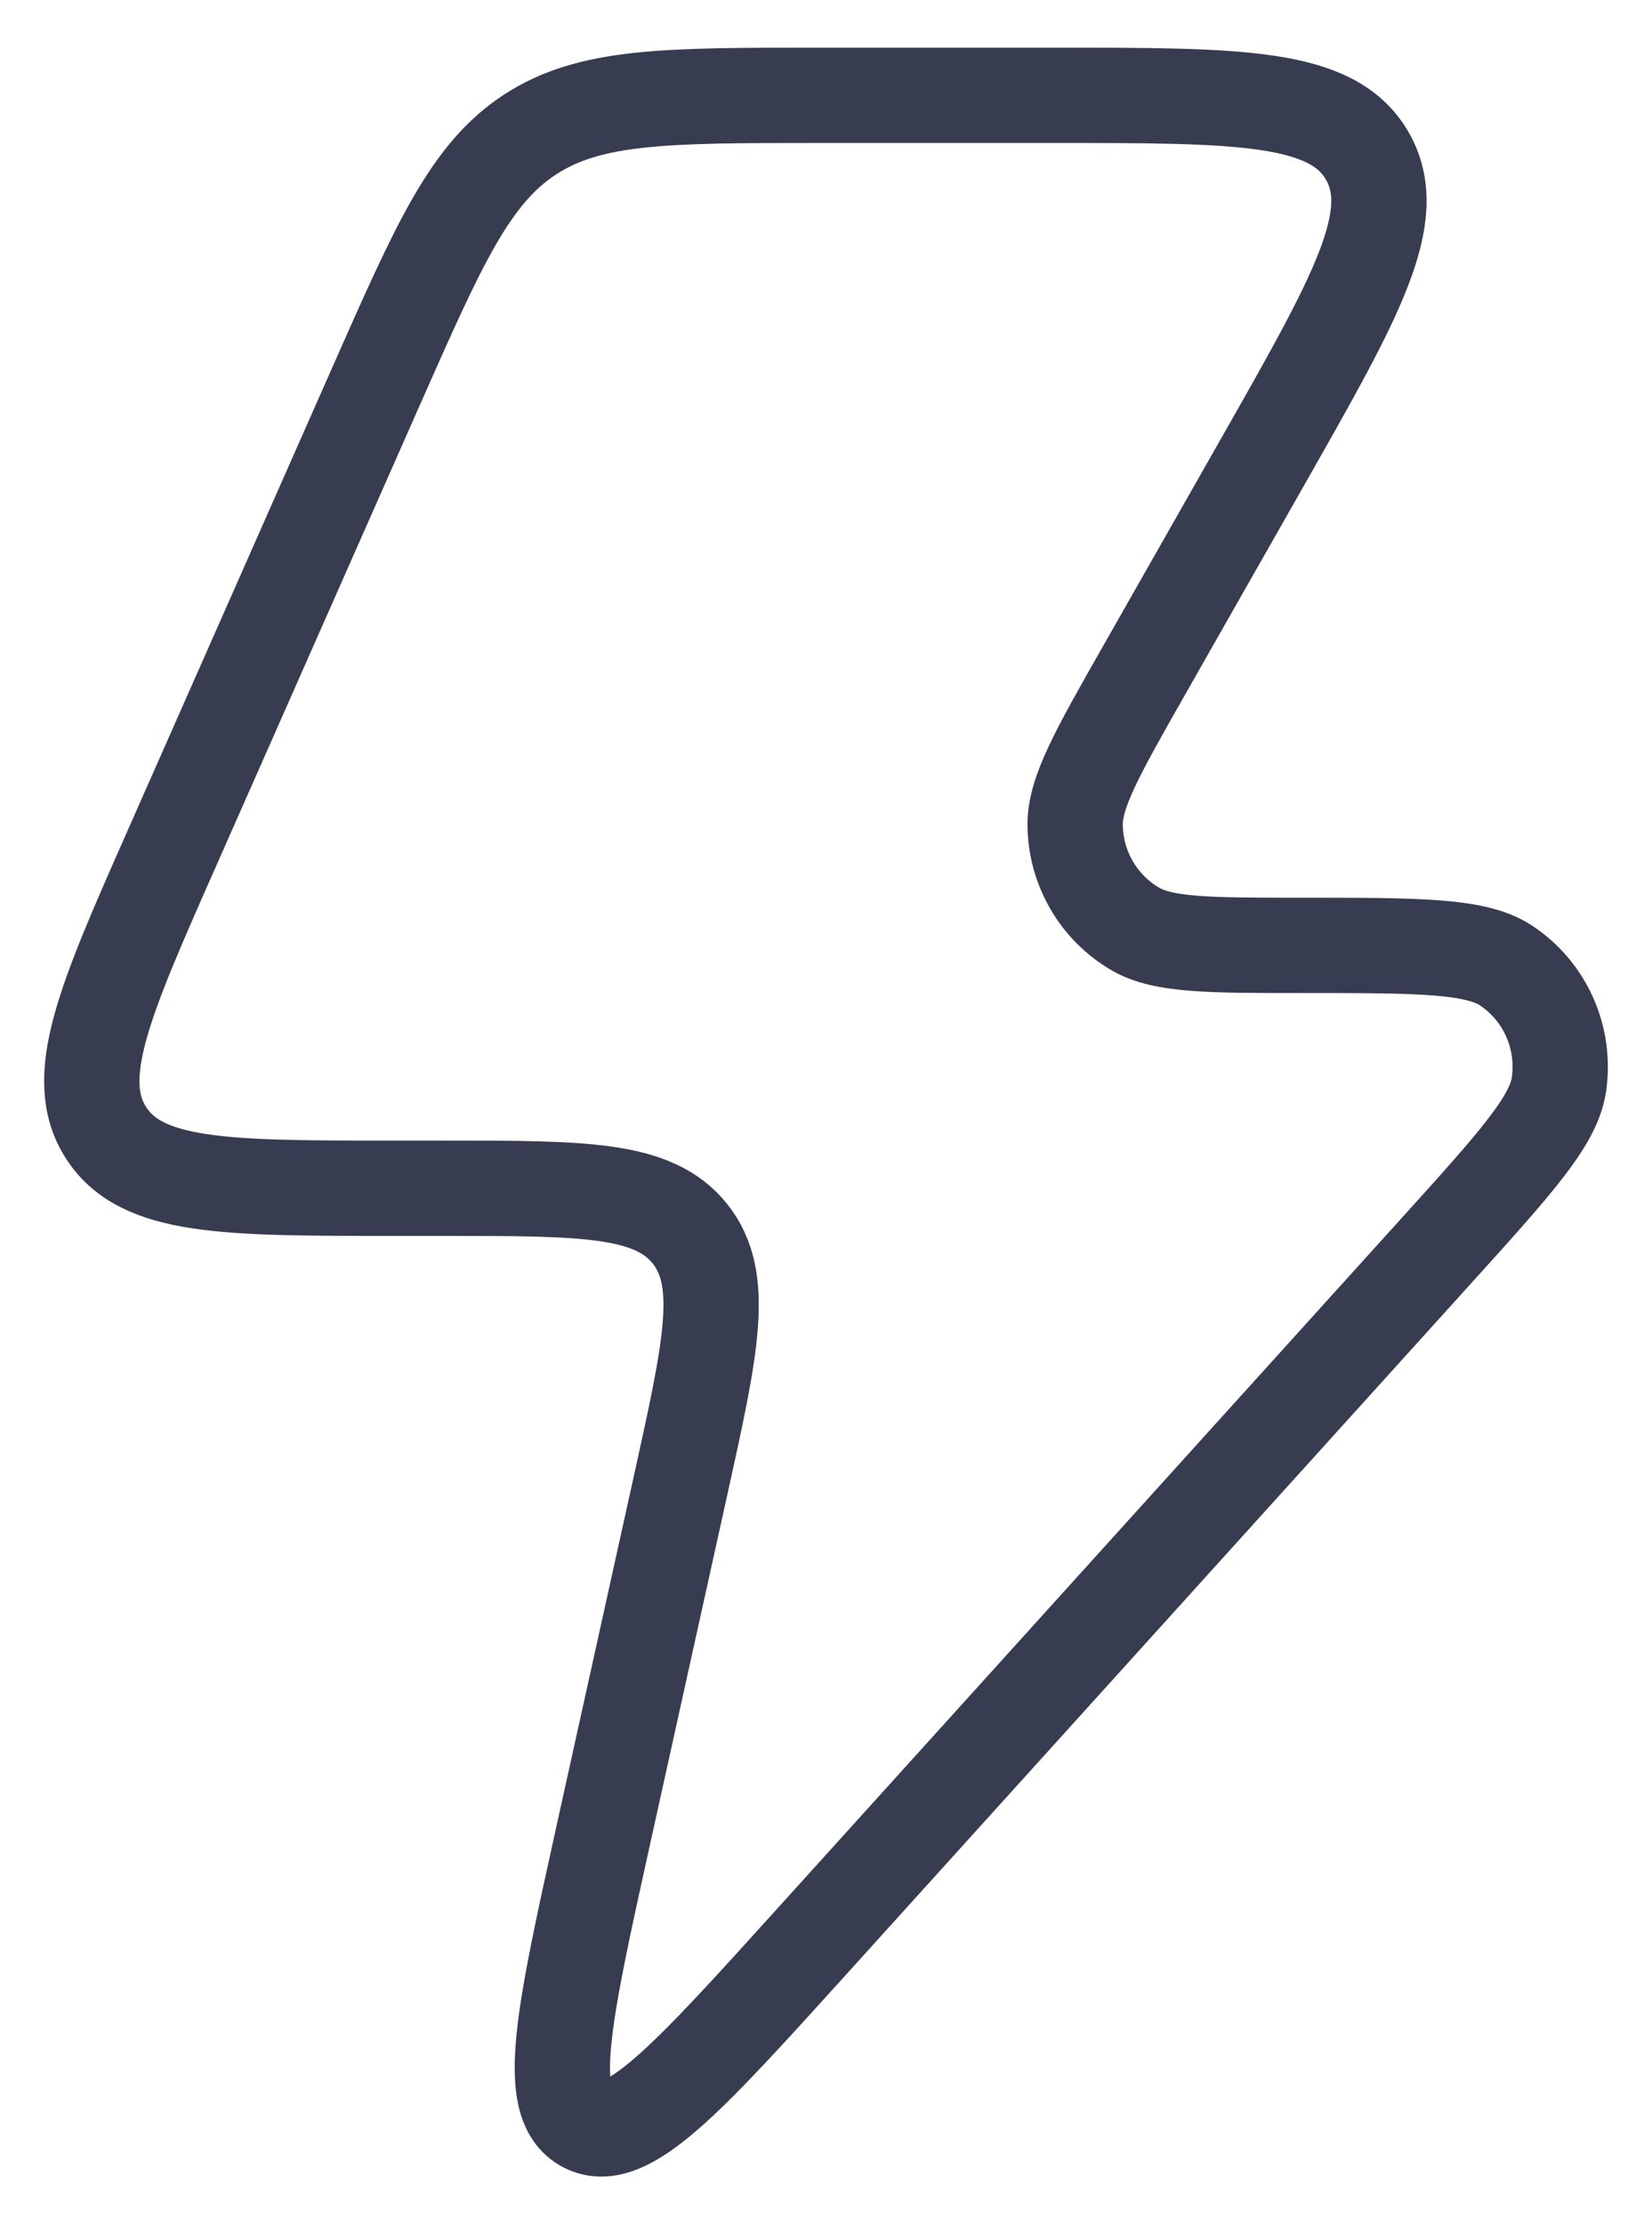 <svg width="26" height="35" viewBox="0 0 26 35" fill="none" xmlns="http://www.w3.org/2000/svg">
<path id="Vector" d="M7.006 18.698H6.19C3.552 18.698 2.233 18.698 1.671 17.828C1.109 16.958 1.644 15.747 2.716 13.324L5.936 6.039C6.91 3.836 7.397 2.734 8.342 2.117C9.287 1.5 10.486 1.5 12.884 1.5H16.599C19.512 1.5 20.969 1.5 21.518 2.452C22.068 3.403 21.345 4.675 19.9 7.218L17.994 10.57C17.276 11.834 16.916 12.466 16.921 12.984C16.928 13.656 17.285 14.275 17.863 14.615C18.307 14.876 19.032 14.876 20.48 14.876C22.311 14.876 23.226 14.876 23.703 15.193C24.323 15.604 24.647 16.341 24.533 17.079C24.446 17.647 23.83 18.328 22.598 19.69L12.758 30.571C10.825 32.708 9.859 33.777 9.21 33.438C8.561 33.1 8.873 31.691 9.496 28.871L10.717 23.348C11.191 21.201 11.429 20.128 10.858 19.413C10.287 18.698 9.193 18.698 7.006 18.698Z" stroke="#373C51" stroke-width="1.5" stroke-linejoin="round"/>
</svg>
